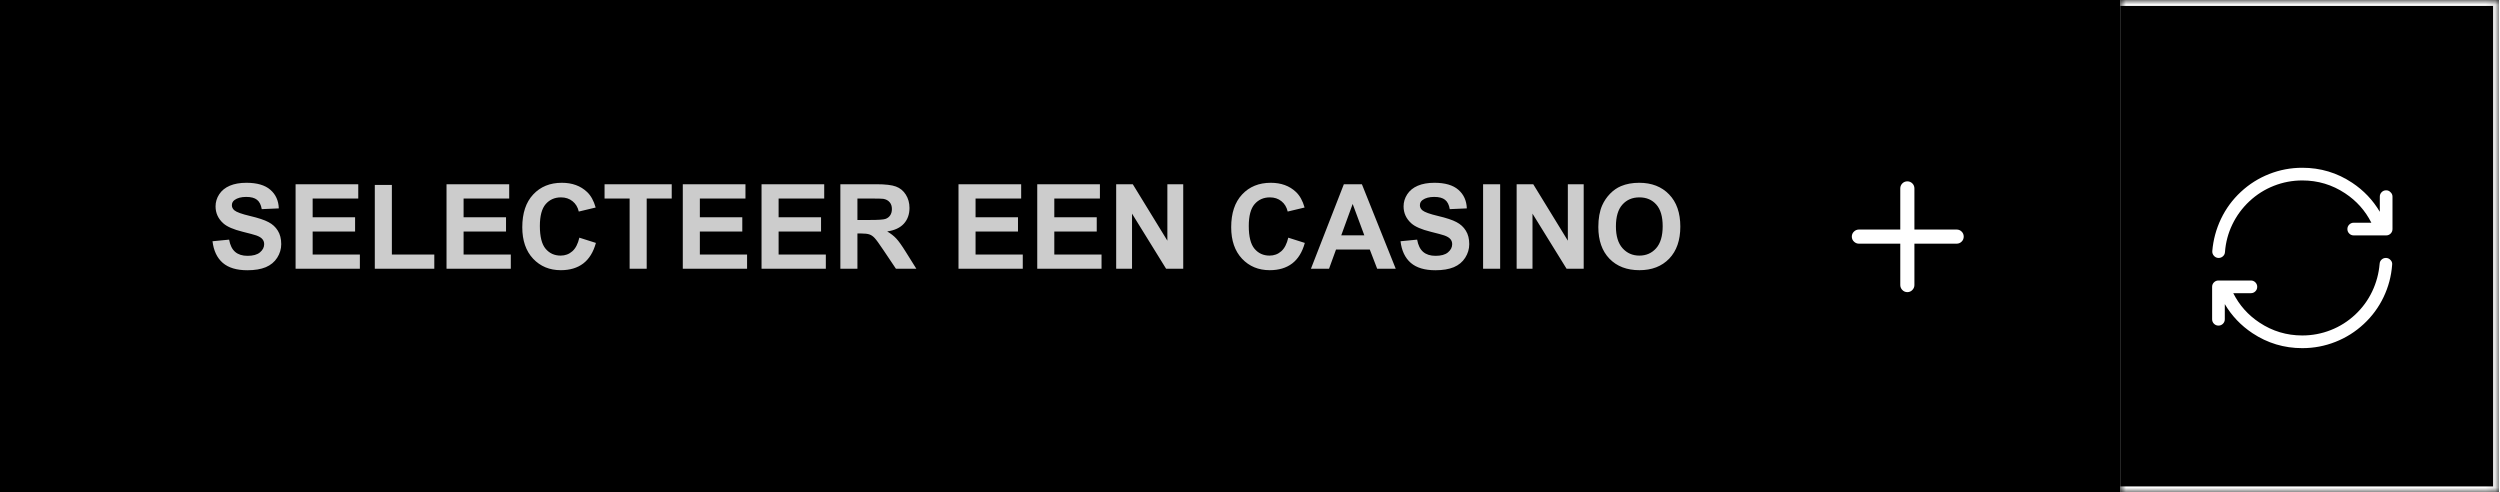 <?xml version="1.0" encoding="UTF-8"?> <svg xmlns="http://www.w3.org/2000/svg" width="264" height="52" viewBox="0 0 264 52" fill="none"><g filter="url(#filter0_i_2_11277)"><rect width="223.9" height="51.99" transform="translate(-0.01)" fill="black"></rect><rect width="221.9" height="50" transform="translate(0.99 0.99)" fill="black" fill-opacity="0.6"></rect><path opacity="0.8" d="M22.441 25.476L24.194 25.305C24.3 25.894 24.513 26.326 24.834 26.602C25.158 26.878 25.595 27.016 26.142 27.016C26.723 27.016 27.159 26.895 27.451 26.651C27.748 26.403 27.896 26.115 27.896 25.786C27.896 25.575 27.833 25.397 27.707 25.251C27.585 25.101 27.37 24.971 27.062 24.861C26.851 24.788 26.37 24.658 25.619 24.471C24.653 24.232 23.975 23.938 23.585 23.588C23.037 23.097 22.763 22.499 22.763 21.793C22.763 21.338 22.891 20.914 23.147 20.52C23.407 20.122 23.778 19.82 24.261 19.613C24.748 19.406 25.335 19.302 26.021 19.302C27.141 19.302 27.983 19.548 28.547 20.039C29.116 20.53 29.414 21.186 29.442 22.006L27.64 22.085C27.563 21.626 27.397 21.297 27.141 21.098C26.889 20.895 26.51 20.794 26.002 20.794C25.479 20.794 25.069 20.902 24.773 21.117C24.582 21.255 24.486 21.439 24.486 21.671C24.486 21.882 24.576 22.062 24.754 22.213C24.982 22.403 25.534 22.602 26.41 22.809C27.287 23.016 27.934 23.231 28.352 23.455C28.775 23.674 29.103 23.976 29.339 24.362C29.578 24.743 29.698 25.216 29.698 25.78C29.698 26.292 29.556 26.771 29.272 27.217C28.988 27.664 28.586 27.996 28.066 28.216C27.547 28.431 26.899 28.538 26.124 28.538C24.996 28.538 24.129 28.279 23.524 27.759C22.92 27.235 22.558 26.474 22.441 25.476ZM31.214 28.38V19.455H37.832V20.965H33.016V22.943H37.497V24.447H33.016V26.876H38.002V28.38H31.214ZM39.579 28.38V19.528H41.381V26.876H45.862V28.38H39.579ZM47.153 28.38V19.455H53.771V20.965H48.955V22.943H53.436V24.447H48.955V26.876H53.941V28.38H47.153ZM61.18 25.098L62.928 25.652C62.66 26.627 62.213 27.351 61.588 27.826C60.967 28.297 60.178 28.532 59.22 28.532C58.035 28.532 57.061 28.128 56.298 27.321C55.535 26.509 55.153 25.401 55.153 23.997C55.153 22.511 55.536 21.358 56.304 20.538C57.071 19.714 58.079 19.302 59.33 19.302C60.421 19.302 61.308 19.625 61.99 20.27C62.396 20.652 62.7 21.2 62.903 21.914L61.12 22.34C61.014 21.878 60.793 21.512 60.456 21.245C60.123 20.977 59.717 20.843 59.238 20.843C58.577 20.843 58.039 21.08 57.625 21.555C57.215 22.03 57.01 22.799 57.01 23.863C57.01 24.991 57.213 25.794 57.619 26.273C58.025 26.752 58.552 26.992 59.202 26.992C59.681 26.992 60.093 26.84 60.438 26.535C60.783 26.231 61.03 25.752 61.18 25.098ZM66.489 28.38V20.965H63.841V19.455H70.934V20.965H68.291V28.38H66.489ZM72.103 28.38V19.455H78.721V20.965H73.905V22.943H78.386V24.447H73.905V26.876H78.891V28.38H72.103ZM80.419 28.38V19.455H87.037V20.965H82.221V22.943H86.702V24.447H82.221V26.876H87.208V28.38H80.419ZM88.742 28.38V19.455H92.535C93.489 19.455 94.181 19.536 94.611 19.698C95.045 19.856 95.392 20.141 95.652 20.55C95.912 20.96 96.042 21.429 96.042 21.957C96.042 22.627 95.845 23.181 95.451 23.619C95.057 24.053 94.469 24.327 93.686 24.441C94.075 24.668 94.396 24.918 94.647 25.19C94.903 25.462 95.246 25.945 95.676 26.639L96.766 28.38H94.611L93.308 26.438C92.845 25.744 92.529 25.308 92.358 25.129C92.188 24.946 92.007 24.822 91.817 24.758C91.626 24.689 91.323 24.654 90.909 24.654H90.544V28.38H88.742ZM90.544 23.229H91.877C92.742 23.229 93.282 23.193 93.497 23.12C93.712 23.047 93.88 22.921 94.002 22.742C94.124 22.564 94.185 22.34 94.185 22.073C94.185 21.772 94.104 21.531 93.941 21.348C93.783 21.161 93.558 21.044 93.266 20.995C93.119 20.975 92.681 20.965 91.95 20.965H90.544V23.229ZM101.217 28.38V19.455H107.835V20.965H103.019V22.943H107.5V24.447H103.019V26.876H108.005V28.38H101.217ZM109.533 28.38V19.455H116.151V20.965H111.335V22.943H115.816V24.447H111.335V26.876H116.322V28.38H109.533ZM117.868 28.38V19.455H119.622L123.274 25.415V19.455H124.949V28.38H123.141L119.542 22.56V28.38H117.868ZM136.042 25.098L137.789 25.652C137.521 26.627 137.075 27.351 136.449 27.826C135.828 28.297 135.039 28.532 134.081 28.532C132.896 28.532 131.922 28.128 131.159 27.321C130.396 26.509 130.014 25.401 130.014 23.997C130.014 22.511 130.398 21.358 131.165 20.538C131.932 19.714 132.941 19.302 134.191 19.302C135.283 19.302 136.169 19.625 136.851 20.27C137.257 20.652 137.562 21.2 137.765 21.914L135.981 22.34C135.875 21.878 135.654 21.512 135.317 21.245C134.984 20.977 134.578 20.843 134.099 20.843C133.438 20.843 132.9 21.08 132.486 21.555C132.076 22.03 131.871 22.799 131.871 23.863C131.871 24.991 132.074 25.794 132.48 26.273C132.886 26.752 133.413 26.992 134.063 26.992C134.542 26.992 134.954 26.84 135.299 26.535C135.644 26.231 135.891 25.752 136.042 25.098ZM147.39 28.38H145.43L144.65 26.353H141.083L140.346 28.38H138.434L141.911 19.455H143.816L147.39 28.38ZM144.072 24.849L142.842 21.537L141.637 24.849H144.072ZM147.895 25.476L149.649 25.305C149.754 25.894 149.967 26.326 150.288 26.602C150.613 26.878 151.049 27.016 151.597 27.016C152.177 27.016 152.614 26.895 152.906 26.651C153.202 26.403 153.35 26.115 153.35 25.786C153.35 25.575 153.288 25.397 153.162 25.251C153.04 25.101 152.825 24.971 152.516 24.861C152.305 24.788 151.824 24.658 151.073 24.471C150.107 24.232 149.43 23.938 149.04 23.588C148.492 23.097 148.218 22.499 148.218 21.793C148.218 21.338 148.346 20.914 148.602 20.52C148.861 20.122 149.233 19.82 149.716 19.613C150.203 19.406 150.789 19.302 151.475 19.302C152.596 19.302 153.438 19.548 154.002 20.039C154.57 20.53 154.868 21.186 154.897 22.006L153.095 22.085C153.018 21.626 152.851 21.297 152.596 21.098C152.344 20.895 151.964 20.794 151.457 20.794C150.933 20.794 150.523 20.902 150.227 21.117C150.036 21.255 149.941 21.439 149.941 21.671C149.941 21.882 150.03 22.062 150.209 22.213C150.436 22.403 150.988 22.602 151.865 22.809C152.742 23.016 153.389 23.231 153.807 23.455C154.229 23.674 154.558 23.976 154.793 24.362C155.033 24.743 155.153 25.216 155.153 25.78C155.153 26.292 155.011 26.771 154.726 27.217C154.442 27.664 154.04 27.996 153.521 28.216C153.001 28.431 152.354 28.538 151.579 28.538C150.45 28.538 149.584 28.279 148.979 27.759C148.374 27.235 148.013 26.474 147.895 25.476ZM156.614 28.38V19.455H158.416V28.38H156.614ZM160.157 28.38V19.455H161.911L165.564 25.415V19.455H167.238V28.38H165.43L161.831 22.56V28.38H160.157ZM168.784 23.972C168.784 23.063 168.92 22.3 169.192 21.683C169.395 21.228 169.671 20.82 170.02 20.459C170.373 20.098 170.759 19.83 171.177 19.655C171.733 19.42 172.374 19.302 173.101 19.302C174.416 19.302 175.467 19.71 176.254 20.526C177.046 21.342 177.442 22.476 177.442 23.93C177.442 25.37 177.05 26.499 176.267 27.315C175.483 28.126 174.436 28.532 173.125 28.532C171.798 28.532 170.743 28.128 169.959 27.321C169.176 26.509 168.784 25.393 168.784 23.972ZM170.641 23.911C170.641 24.922 170.874 25.689 171.341 26.213C171.808 26.732 172.401 26.992 173.119 26.992C173.837 26.992 174.426 26.734 174.885 26.219C175.347 25.699 175.579 24.922 175.579 23.887C175.579 22.864 175.353 22.101 174.903 21.598C174.456 21.094 173.862 20.843 173.119 20.843C172.376 20.843 171.778 21.098 171.323 21.61C170.868 22.117 170.641 22.884 170.641 23.911Z" fill="white"></path><g clip-path="url(#clip0_2_11277)"><g clip-path="url(#clip1_2_11277)"><path d="M206.623 24.456C206.77 24.456 206.895 24.508 206.998 24.61C207.048 24.659 207.087 24.717 207.114 24.782C207.14 24.846 207.153 24.916 207.152 24.985C207.153 25.055 207.14 25.124 207.114 25.189C207.087 25.253 207.048 25.312 206.998 25.36C206.949 25.41 206.891 25.45 206.826 25.477C206.762 25.503 206.692 25.516 206.623 25.515H201.945V30.104C201.945 30.241 201.893 30.364 201.791 30.471C201.743 30.523 201.685 30.564 201.621 30.593C201.556 30.62 201.486 30.634 201.416 30.633C201.345 30.634 201.275 30.62 201.211 30.593C201.146 30.564 201.088 30.523 201.04 30.471C200.992 30.423 200.953 30.366 200.927 30.303C200.9 30.24 200.886 30.172 200.886 30.104V25.515H196.297C196.16 25.515 196.037 25.463 195.93 25.36C195.878 25.313 195.836 25.255 195.808 25.19C195.781 25.126 195.767 25.056 195.768 24.985C195.768 24.838 195.821 24.713 195.93 24.61C195.978 24.561 196.035 24.523 196.098 24.496C196.161 24.47 196.229 24.456 196.297 24.456H200.886V19.896C200.886 19.749 200.938 19.624 201.04 19.521C201.089 19.471 201.148 19.431 201.212 19.405C201.277 19.378 201.346 19.365 201.416 19.367C201.563 19.367 201.688 19.419 201.791 19.521C201.841 19.57 201.88 19.628 201.907 19.693C201.933 19.757 201.946 19.826 201.945 19.896V24.456H206.623Z" fill="white" stroke="white" stroke-width="0.433"></path></g></g></g><mask id="path-3-inside-1_2_11277" fill="white"><path d="M223.891 0H263.891V51.99H223.891V0Z"></path></mask><path d="M223.891 0H263.891V51.99H223.891V0Z" fill="black"></path><path d="M263.891 0H264.516V-0.625H263.891V0ZM263.891 51.99V52.615H264.516V51.99H263.891ZM223.891 0V0.625H263.891V0V-0.625H223.891V0ZM263.891 0H263.266V51.99H263.891H264.516V0H263.891ZM263.891 51.99V51.365H223.891V51.99V52.615H263.891V51.99Z" fill="white" mask="url(#path-3-inside-1_2_11277)"></path><path d="M234.288 27.24C234.461 27.24 234.613 27.181 234.744 27.063C234.874 26.945 234.945 26.8 234.957 26.626C235.032 25.597 235.292 24.62 235.739 23.697C236.185 22.773 236.787 21.957 237.543 21.25C238.3 20.544 239.158 20.001 240.119 19.623C241.08 19.245 242.082 19.055 243.123 19.055C244.773 19.055 246.279 19.508 247.644 20.413C248.846 21.207 249.77 22.242 250.415 23.52H248.555C248.369 23.52 248.211 23.585 248.081 23.715C247.95 23.845 247.885 24.003 247.885 24.189C247.885 24.375 247.95 24.534 248.081 24.664C248.211 24.794 248.369 24.859 248.555 24.859H251.978C252.164 24.859 252.322 24.794 252.452 24.664C252.582 24.534 252.647 24.375 252.647 24.189V20.767C252.647 20.581 252.579 20.426 252.443 20.302C252.319 20.165 252.164 20.097 251.978 20.097C251.792 20.097 251.633 20.162 251.503 20.293C251.373 20.423 251.308 20.581 251.308 20.767V22.366C250.576 21.126 249.603 20.103 248.388 19.297C246.8 18.243 245.046 17.716 243.123 17.716C241.908 17.716 240.742 17.936 239.626 18.377C238.51 18.817 237.512 19.446 236.632 20.265C235.751 21.083 235.054 22.032 234.539 23.11C234.024 24.189 233.717 25.324 233.618 26.515C233.606 26.701 233.662 26.865 233.786 27.008C233.91 27.15 234.065 27.228 234.251 27.24H234.288ZM243.123 36.764C244.339 36.764 245.504 36.544 246.62 36.103C247.737 35.663 248.735 35.034 249.615 34.215C250.496 33.397 251.193 32.448 251.708 31.369C252.223 30.291 252.523 29.156 252.61 27.965C252.635 27.779 252.585 27.618 252.461 27.482C252.337 27.333 252.182 27.252 251.996 27.24C251.81 27.228 251.649 27.28 251.513 27.398C251.376 27.516 251.302 27.668 251.289 27.854C251.203 28.883 250.939 29.86 250.499 30.784C250.059 31.707 249.46 32.523 248.704 33.23C247.947 33.936 247.089 34.479 246.128 34.857C245.166 35.235 244.165 35.425 243.123 35.425C241.474 35.425 239.967 34.972 238.603 34.067C237.4 33.273 236.477 32.237 235.832 30.96H237.692C237.878 30.96 238.036 30.895 238.166 30.765C238.296 30.635 238.362 30.477 238.362 30.291C238.362 30.105 238.296 29.947 238.166 29.816C238.036 29.686 237.878 29.621 237.692 29.621H234.269C234.083 29.621 233.925 29.686 233.795 29.816C233.665 29.947 233.6 30.105 233.6 30.291V33.713C233.6 33.899 233.665 34.057 233.795 34.188C233.925 34.318 234.083 34.383 234.269 34.383C234.455 34.383 234.613 34.318 234.744 34.188C234.874 34.057 234.939 33.899 234.939 33.713V32.114C235.671 33.354 236.644 34.377 237.859 35.183C239.447 36.237 241.201 36.764 243.123 36.764Z" fill="white"></path><defs><filter id="filter0_i_2_11277" x="-0.01" y="0" width="223.9" height="51.99" filterUnits="userSpaceOnUse" color-interpolation-filters="sRGB"><feFlood flood-opacity="0" result="BackgroundImageFix"></feFlood><feBlend mode="normal" in="SourceGraphic" in2="BackgroundImageFix" result="shape"></feBlend><feColorMatrix in="SourceAlpha" type="matrix" values="0 0 0 0 0 0 0 0 0 0 0 0 0 0 0 0 0 0 127 0" result="hardAlpha"></feColorMatrix><feMorphology radius="1" operator="erode" in="SourceAlpha" result="effect1_innerShadow_2_11277"></feMorphology><feOffset></feOffset><feComposite in2="hardAlpha" operator="arithmetic" k2="-1" k3="1"></feComposite><feColorMatrix type="matrix" values="0 0 0 0 1 0 0 0 0 1 0 0 0 0 1 0 0 0 1 0"></feColorMatrix><feBlend mode="normal" in2="shape" result="effect1_innerShadow_2_11277"></feBlend></filter><clipPath id="clip0_2_11277"><rect width="13" height="13" fill="white" transform="translate(194.9 18.5)"></rect></clipPath><clipPath id="clip1_2_11277"><rect width="13" height="13" fill="white" transform="translate(194.9 18.5)"></rect></clipPath></defs></svg> 
